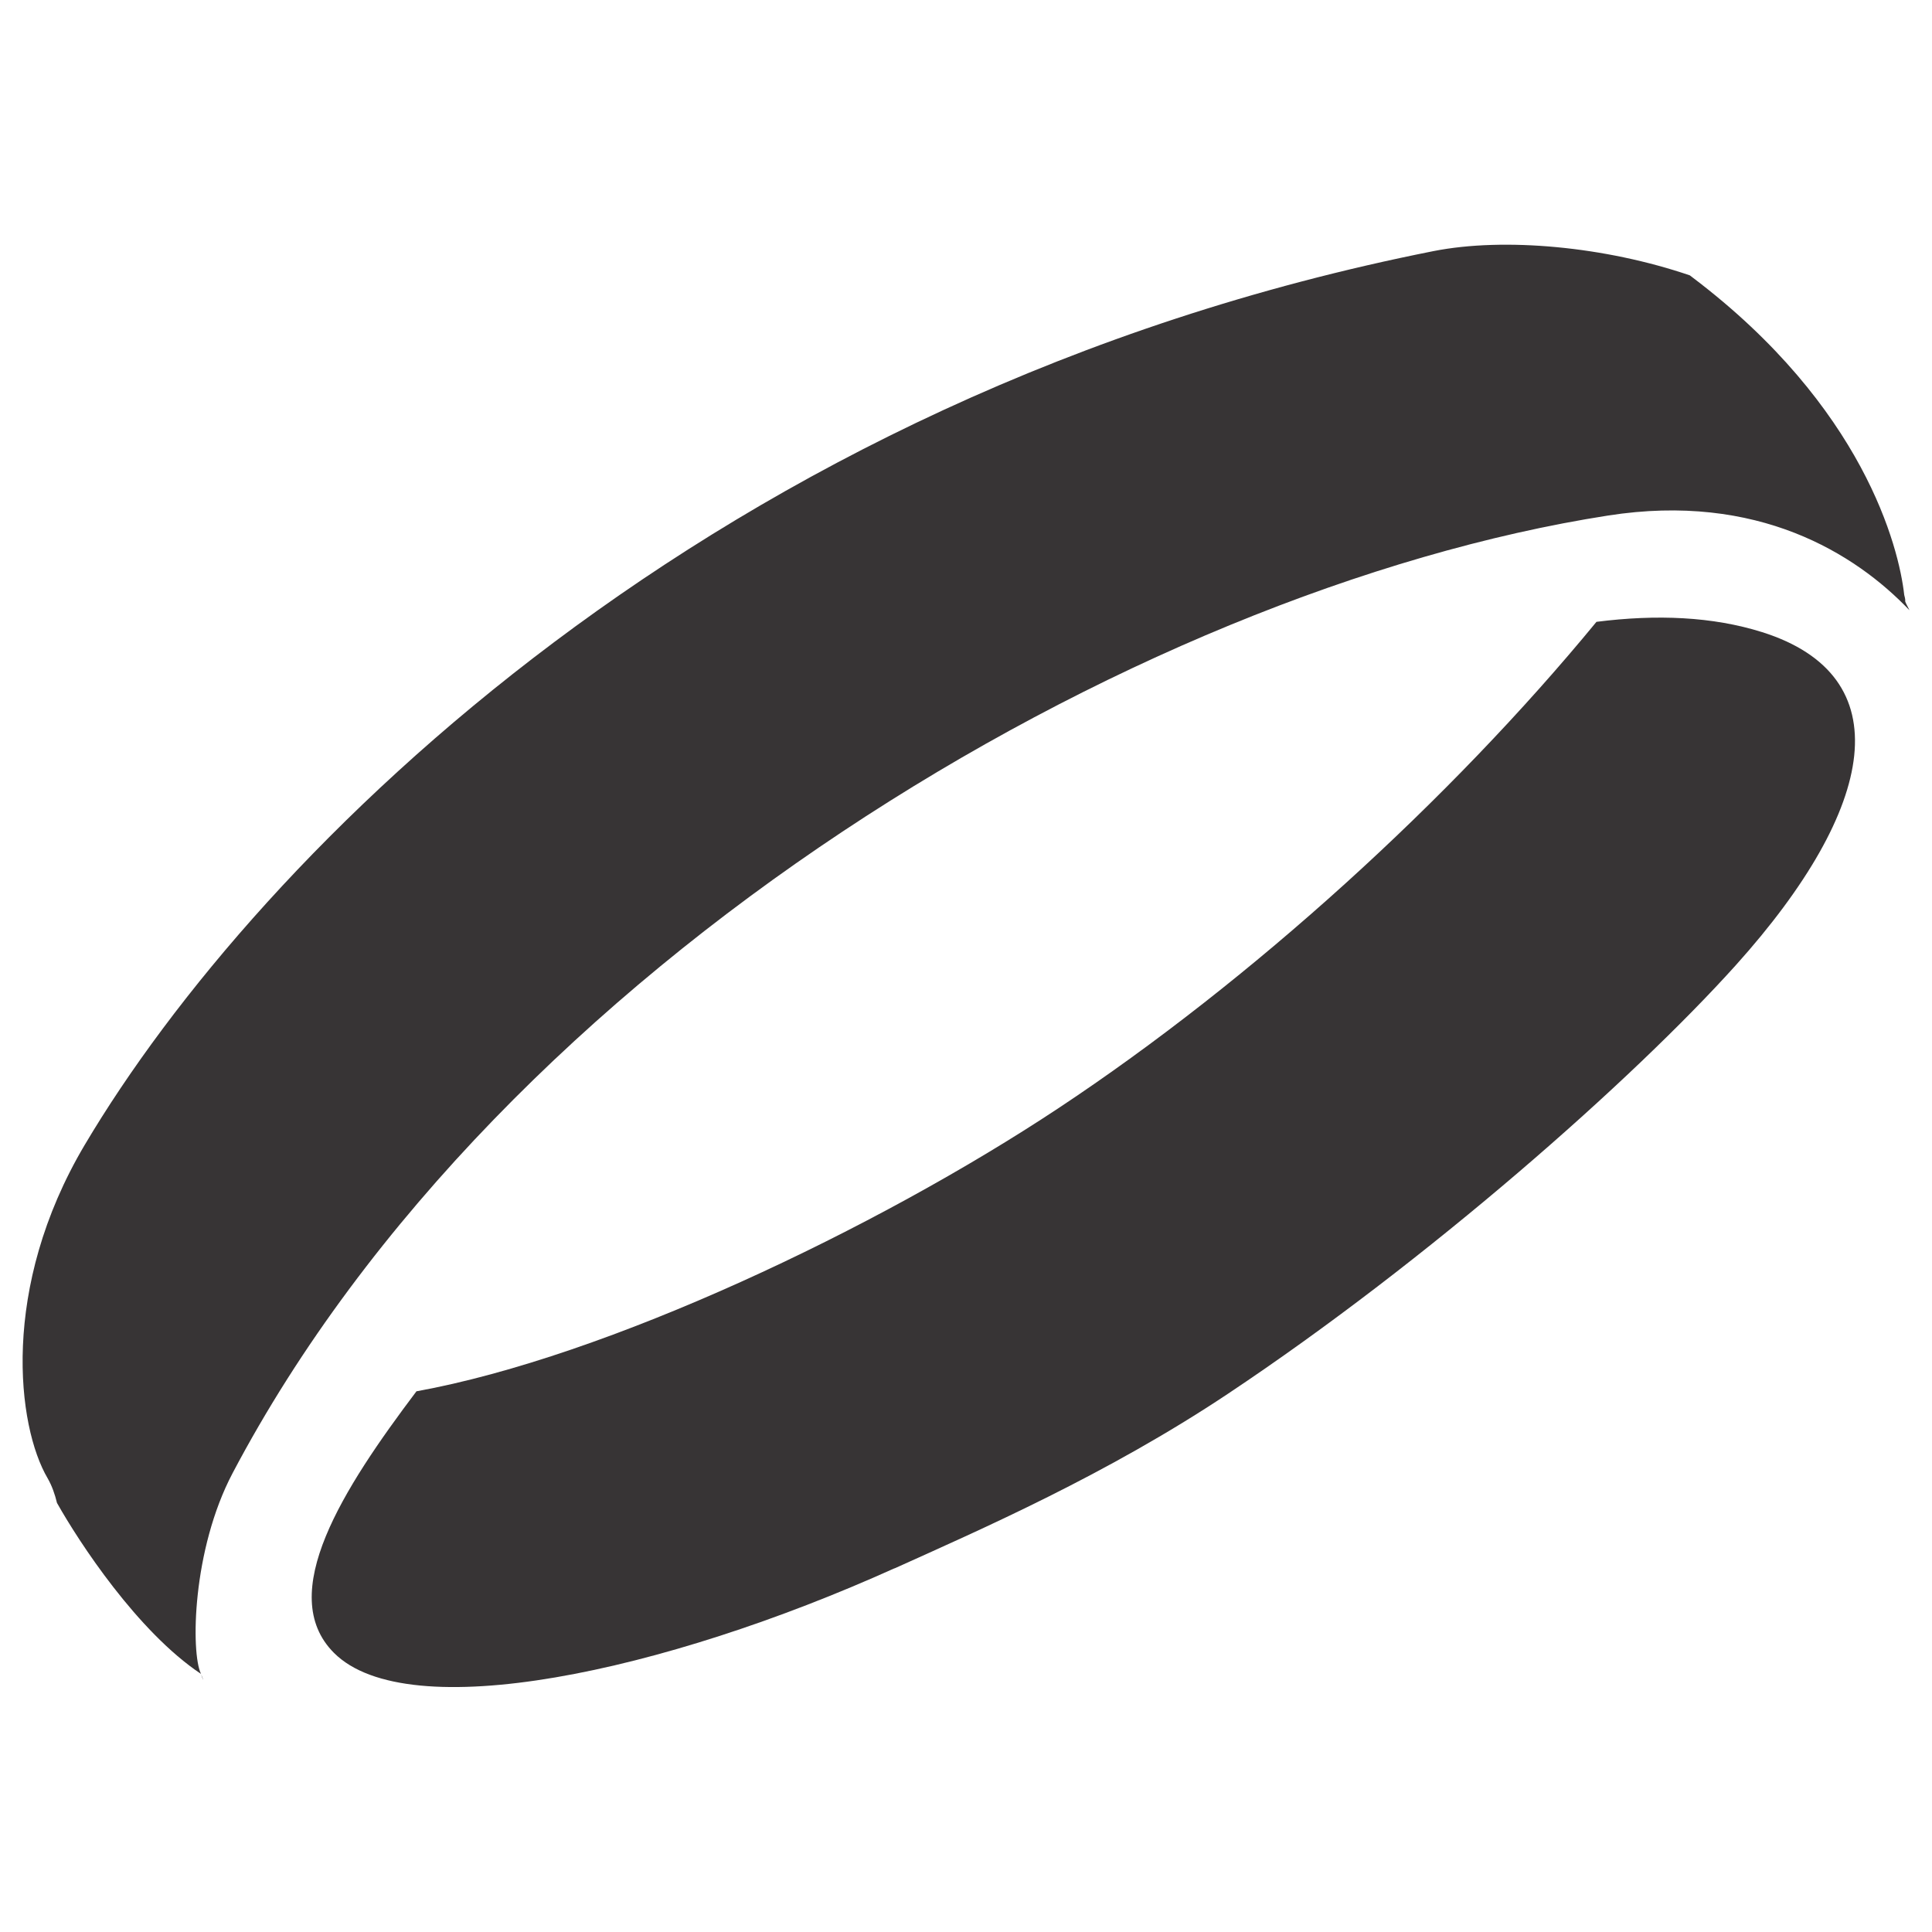 <?xml version="1.0" encoding="UTF-8"?>
<!DOCTYPE svg PUBLIC "-//W3C//DTD SVG 1.1//EN" "http://www.w3.org/Graphics/SVG/1.1/DTD/svg11.dtd">
<!-- Creator: CorelDRAW X6 -->
<svg xmlns="http://www.w3.org/2000/svg" xml:space="preserve" width="86.36mm" height="86.36mm" version="1.1" style="shape-rendering:geometricPrecision; text-rendering:geometricPrecision; image-rendering:optimizeQuality; fill-rule:evenodd; clip-rule:evenodd"
viewBox="0 0 8833 8833"
 xmlns:xlink="http://www.w3.org/1999/xlink">
 <defs>
  <style type="text/css">
   <![CDATA[
    .fil0 {fill:none}
    .fil1 {fill:#373435}
   ]]>
  </style>
 </defs>
 <g id="Camada_x0020_1">
  <g id="_582380032">
   <rect class="fil0" width="8833" height="8833"/>
   <g>
    <path class="fil1" d="M261 6873c-10,-42 -24,-81 -43,-114 -140,-238 -218,-871 169,-1524 792,-1336 2878,-3434 6167,-4087 325,-64 785,-21 1172,111l13 10c781,591 943,1233 967,1451 13,47 -9,6 24,70 -247,-259 -694,-540 -1378,-433 -2176,339 -5064,2057 -6288,4377 -186,352 -192,823 -145,919 -290,-193 -558,-603 -658,-781zm658 781c4,9 8,18 10,27 -4,-9 -7,-18 -10,-27z"/>
    <path class="fil1" d="M4090 7170c-1058,477 -2225,725 -2563,387 -269,-269 43,-753 377,-1196 871,-158 2103,-743 2936,-1295 883,-585 1789,-1408 2459,-2223 276,-35 531,-24 757,47 632,199 532,798 -121,1524 -470,522 -1403,1347 -2322,1959 -554,369 -1125,618 -1524,798z"/>
   </g>
  </g>
 </g>
</svg>
